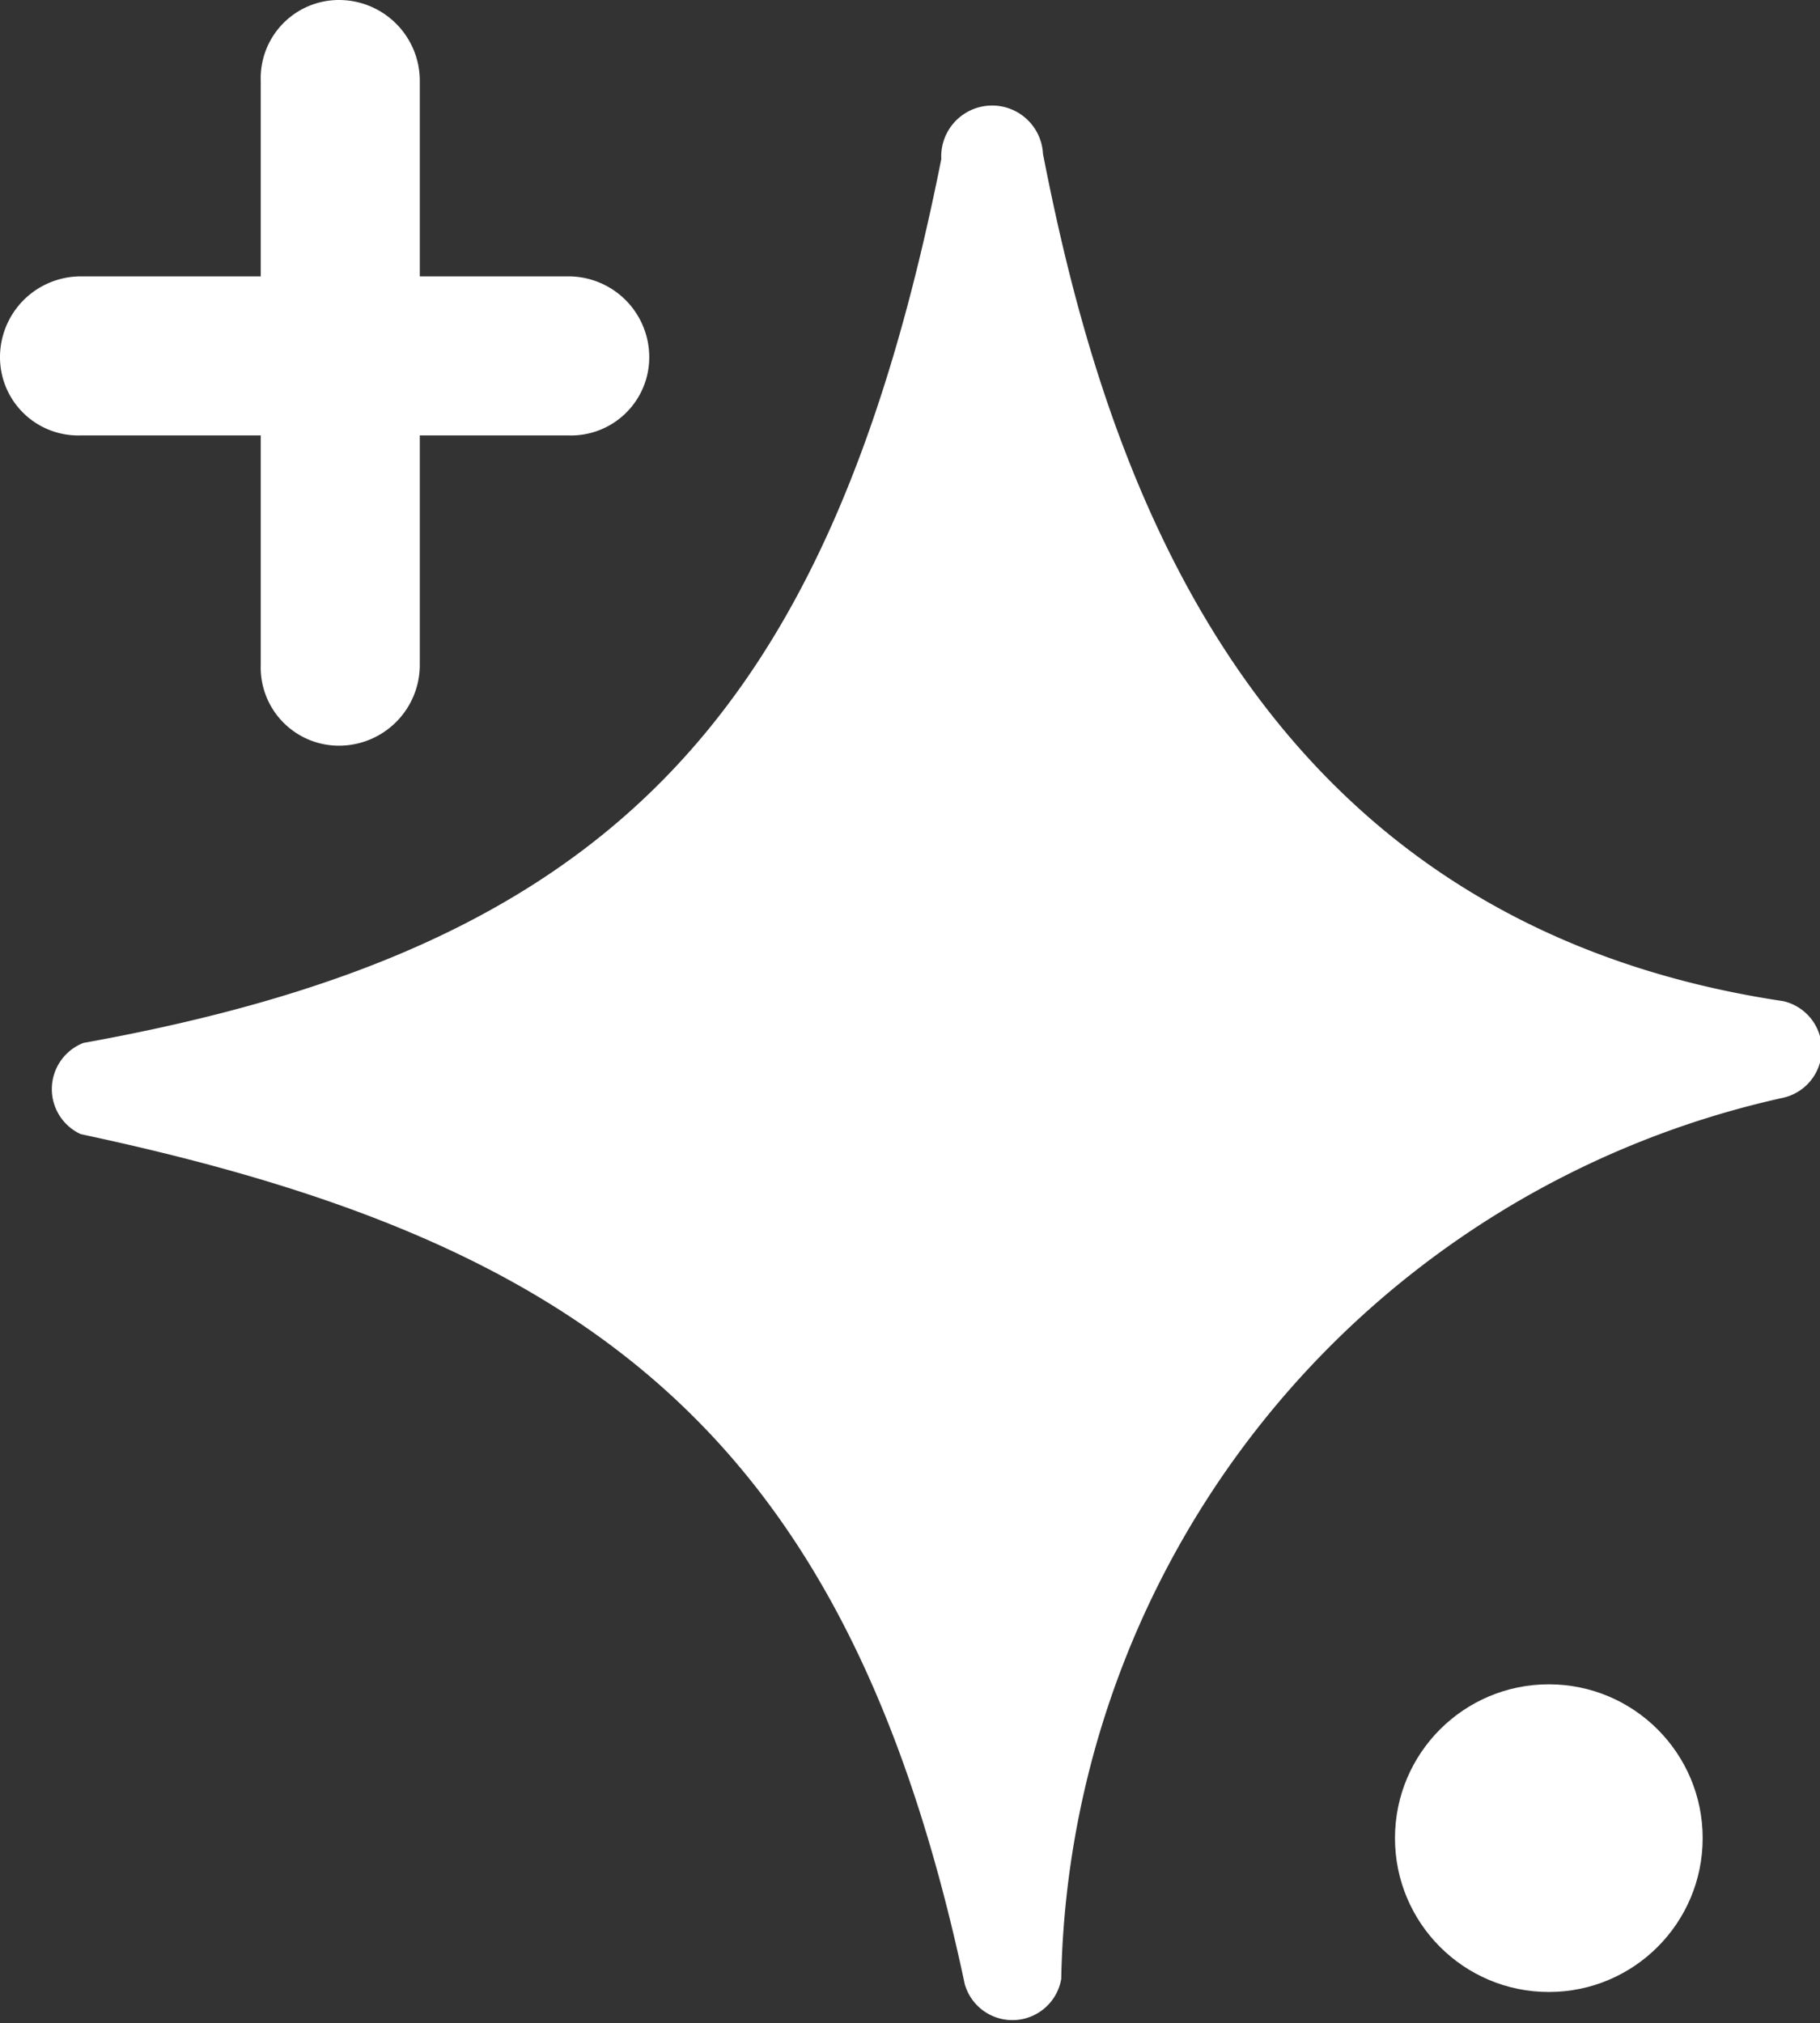 <?xml version="1.0" encoding="UTF-8"?> <svg xmlns="http://www.w3.org/2000/svg" viewBox="0 0 6.98 7.76"><rect x="0" y="0" width="6.98" height="7.76" fill="#333333" stroke="none"/><defs><style>.cls-1{fill:#fff;}</style></defs><g id="Слой_2" data-name="Слой 2"><g id="Stars"><circle class="cls-1" cx="5.94" cy="7.05" r="0.59"></circle><path class="cls-1" d="M3.7,7.61C3.25,5.49,2.24,4.76.31,4.35A.19.19,0,0,1,.32,4c2-.36,2.86-1.23,3.29-3.39A.19.19,0,0,1,4,.59c.23,1.18.77,2.94,2.84,3.25a.19.19,0,0,1,0,.37A3.53,3.53,0,0,0,4.07,7.59.19.19,0,0,1,3.7,7.61Z"></path><path class="cls-1" d="M1.3,2.86A.3.3,0,0,1,1,2.55V.31A.3.3,0,0,1,1.3,0a.31.31,0,0,1,.31.31V2.55A.31.31,0,0,1,1.3,2.86Z"></path><path class="cls-1" d="M2.18,1.67H.31A.3.3,0,0,1,0,1.37a.31.31,0,0,1,.31-.31H2.18a.31.31,0,0,1,.31.31A.3.3,0,0,1,2.18,1.67Z"></path></g></g></svg> 